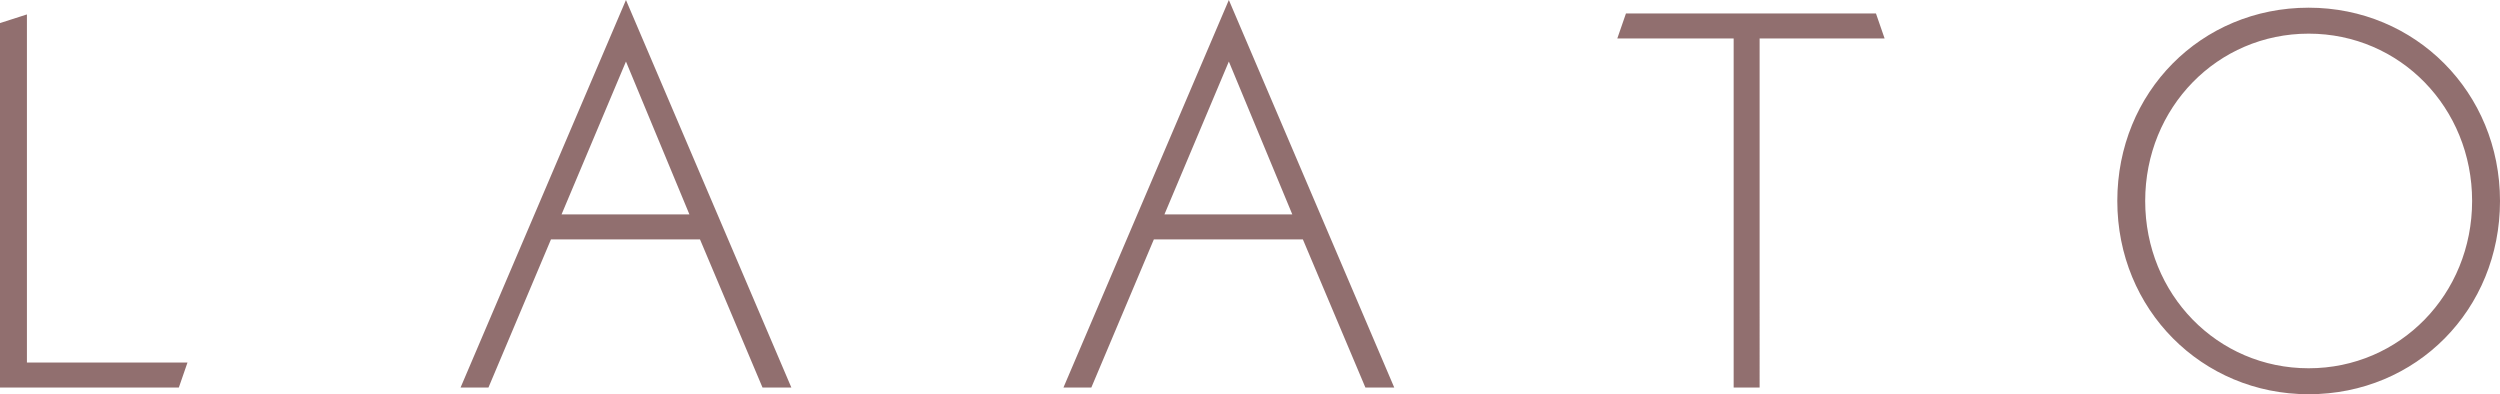 <?xml version="1.0" encoding="utf-8"?>
<!-- Generator: Adobe Illustrator 24.2.1, SVG Export Plug-In . SVG Version: 6.00 Build 0)  -->
<svg version="1.1" id="レイヤー_1" xmlns="http://www.w3.org/2000/svg" xmlns:xlink="http://www.w3.org/1999/xlink" x="0px"
	 y="0px" viewBox="0 0 260 41" style="enable-background:new 0 0 260 41;" xml:space="preserve">
<style type="text/css">
	.st0{fill-rule:evenodd;clip-rule:evenodd;fill:#916F6F;}
</style>
<path class="st0" d="M240.1,41c-11.1,0-19.9-8.8-19.9-20.1c0-11.3,8.7-20.1,19.9-20.1c11.1,0,19.9,8.8,19.9,20.1
	C260,32.2,251.3,41,240.1,41z M240.1,3.5c-9.5,0-17,7.7-17,17.4c0,9.7,7.5,17.4,17,17.4c9.5,0,17-7.7,17-17.4
	C257.1,11.2,249.6,3.5,240.1,3.5z M183.1,40.3h-2.8V4h-12.1l0.9-2.6l26,0l0.9,2.6h-13V40.3z M135.5,24.9H120l-6.5,15.4h-2.9L127.8,0
	L145,40.3h-3L135.5,24.9z M127.8,6.4l-6.7,15.9h13.3L127.8,6.4z M72.8,24.9H57.3l-6.5,15.4h-2.9L65.1,0l17.2,40.3h-3L72.8,24.9z
	 M65.1,6.4l-6.7,15.9h13.3L65.1,6.4z M18.6,40.3H0V2.4l2.8-0.9l0,36.2h16.7L18.6,40.3z"/>
</svg>
